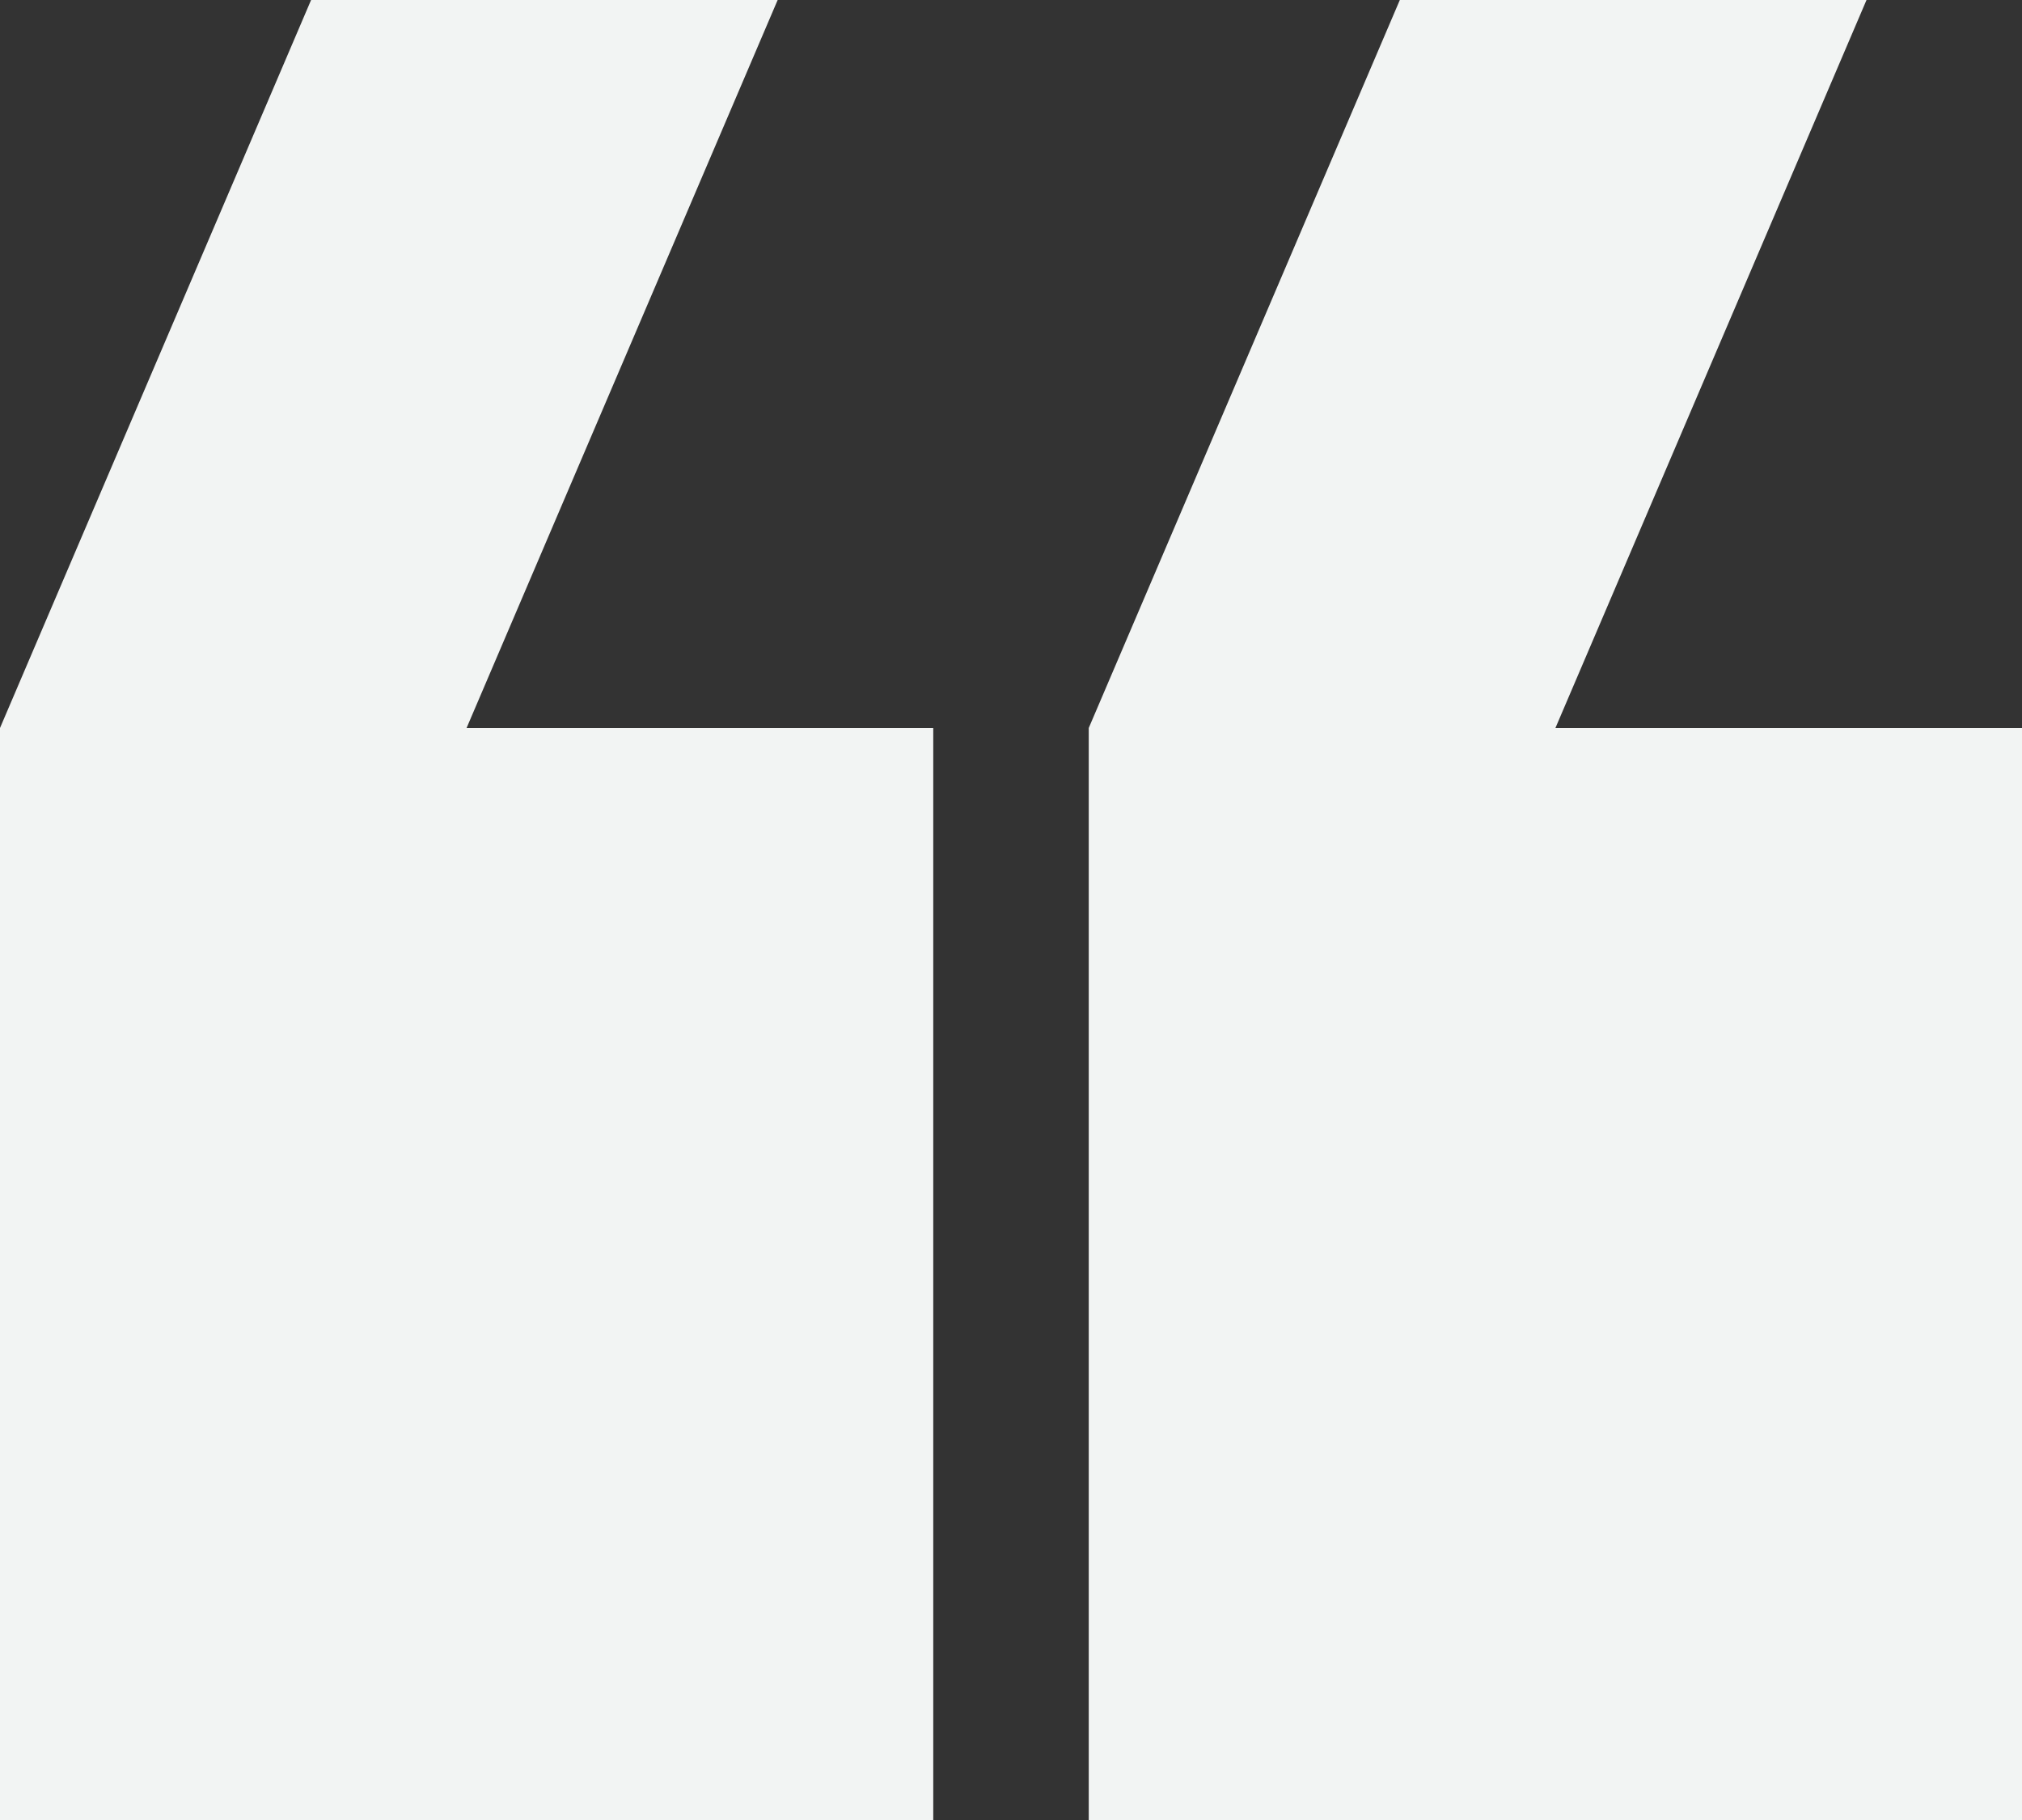 <svg width="20" height="18" viewBox="0 0 20 18" fill="none" xmlns="http://www.w3.org/2000/svg">
<rect x="0" y="0" width="20" height="18" fill="#333333" stroke="none"/>
<path fill-rule="evenodd" clip-rule="evenodd" d="M7.692 -1.07597e-06L4.615 7.2L9.231 7.2L9.231 18L0 18L9.44166e-07 7.2L3.077 -1.47946e-06L7.692 -1.07597e-06ZM18.462 -1.34497e-07L15.385 7.2L20 7.2L20 18L10.769 18L10.769 7.2L13.846 -5.37986e-07L18.462 -1.34497e-07Z" fill="#F2F4F3"/>
</svg>
